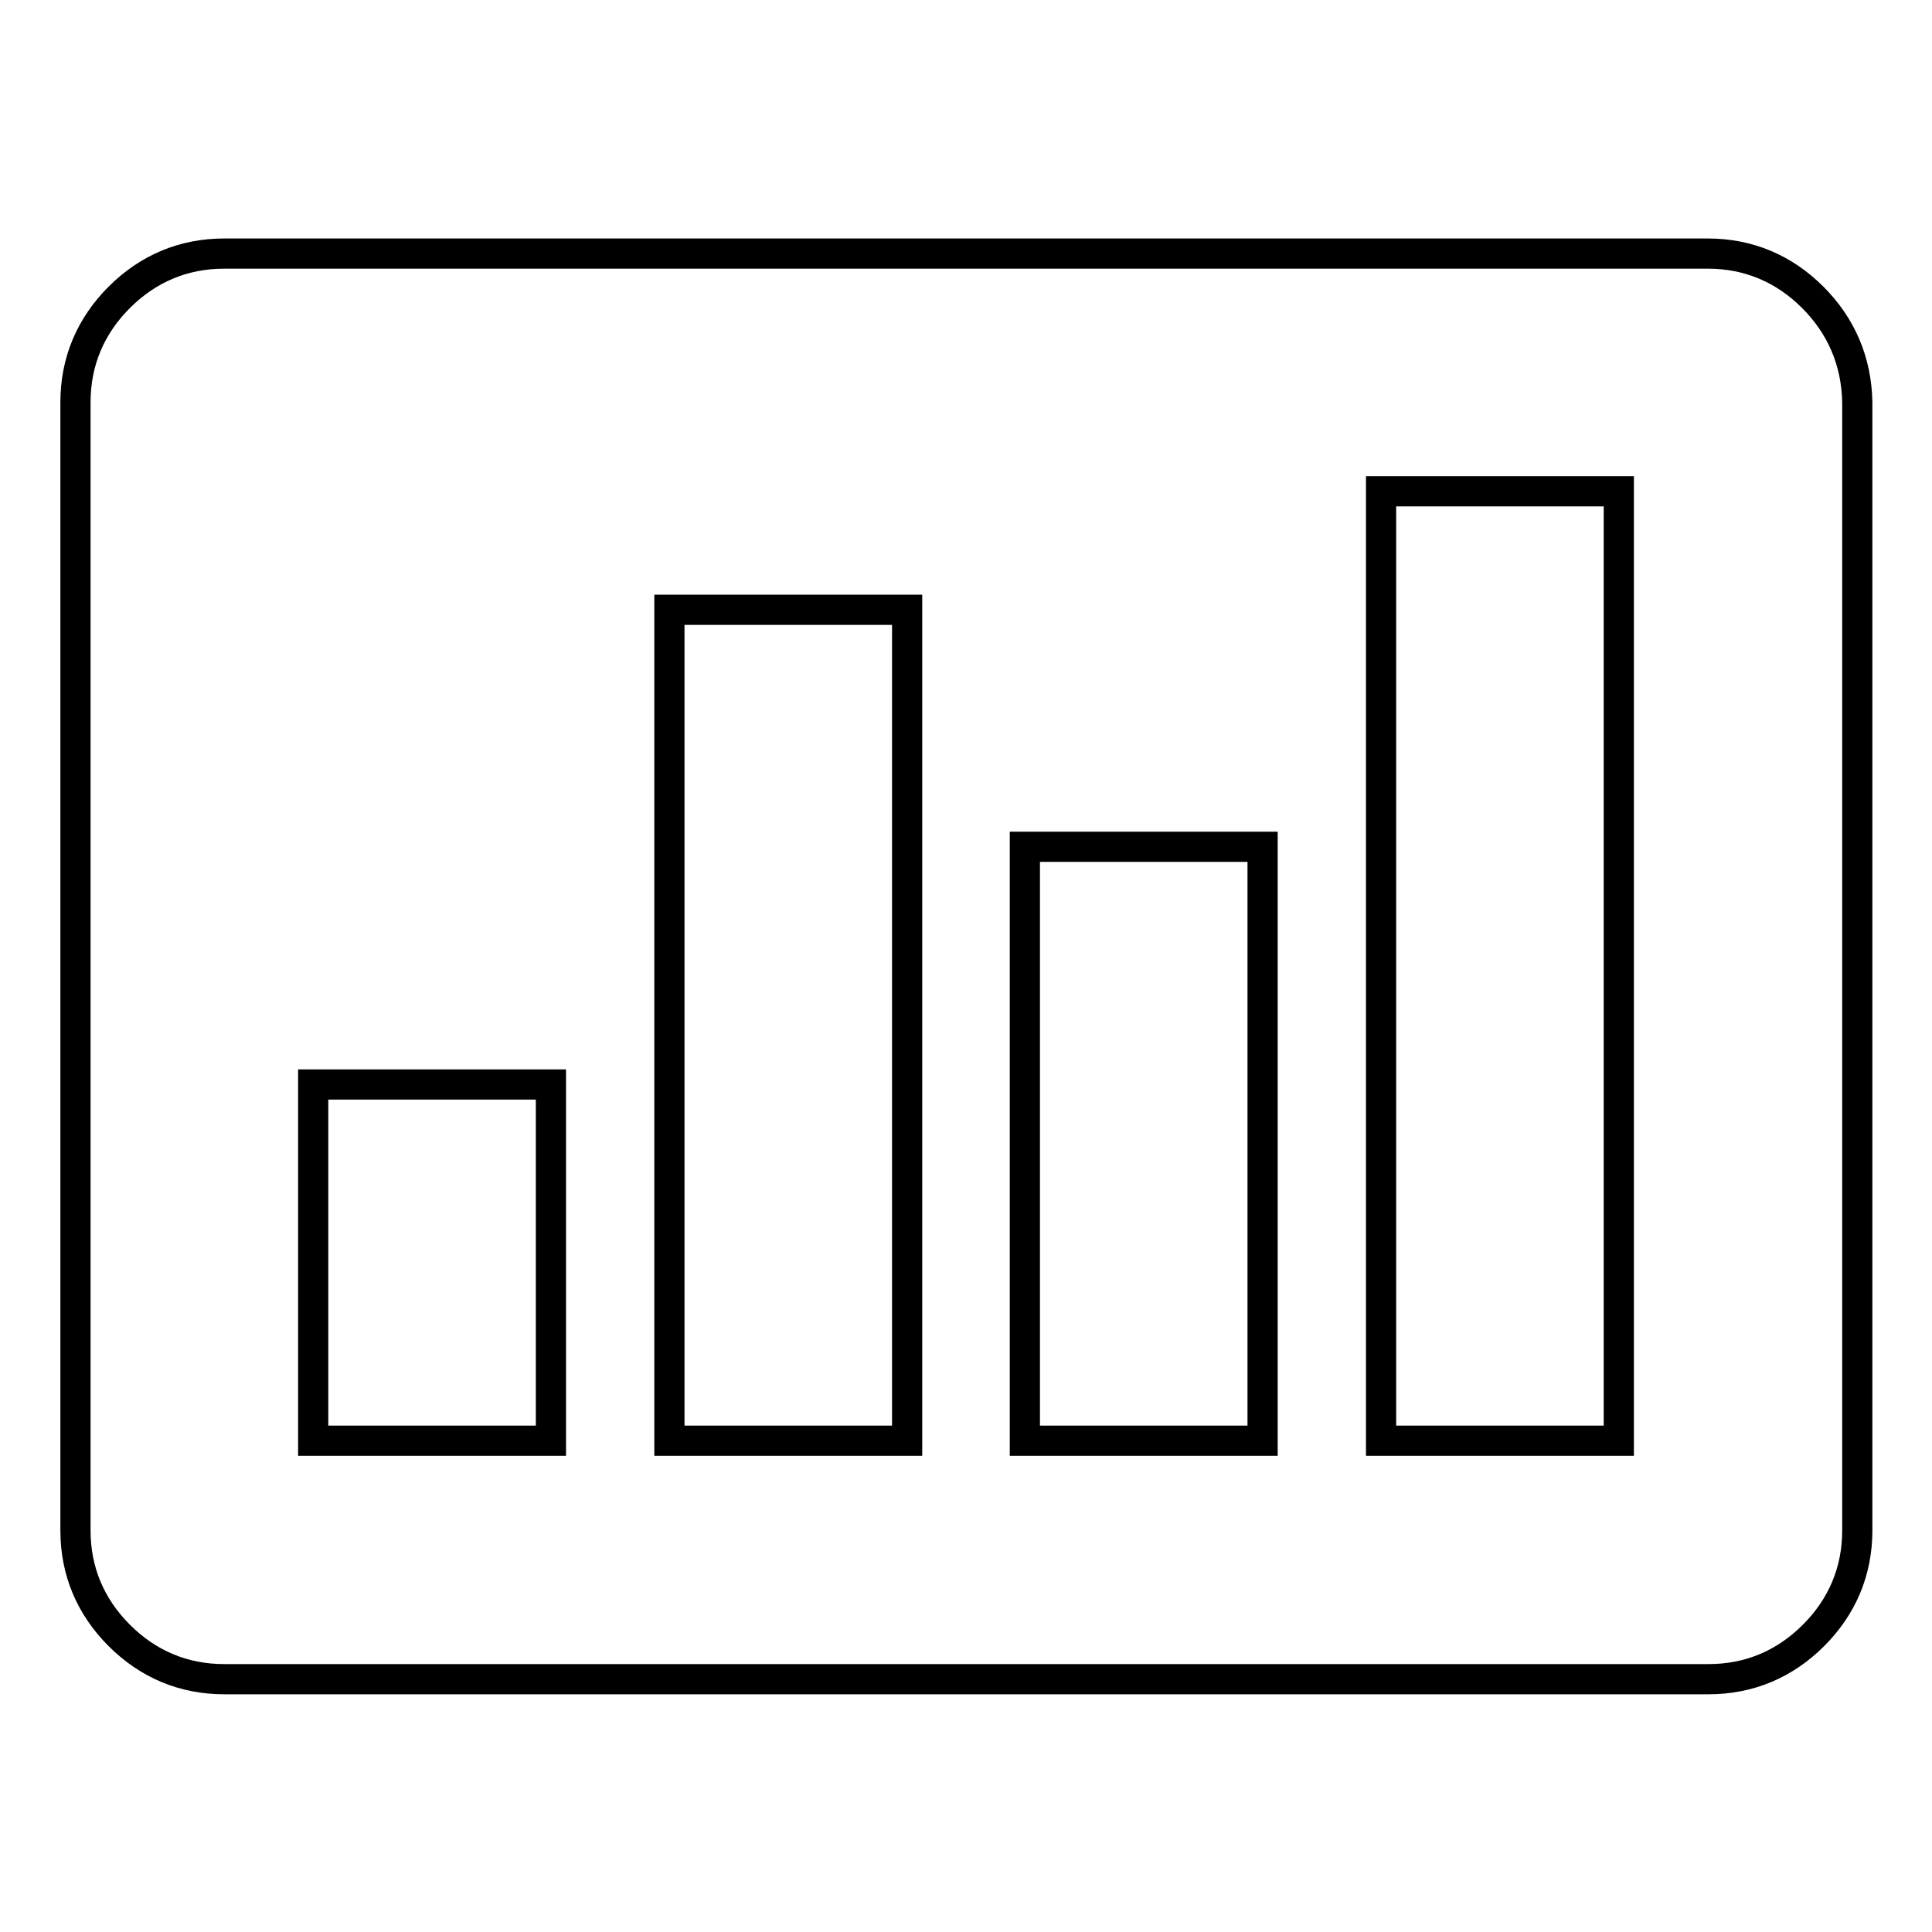 <?xml version="1.0" encoding="utf-8"?>
<!-- Svg Vector Icons : http://www.onlinewebfonts.com/icon -->
<!DOCTYPE svg PUBLIC "-//W3C//DTD SVG 1.1//EN" "http://www.w3.org/Graphics/SVG/1.1/DTD/svg11.dtd">
<svg version="1.1" xmlns="http://www.w3.org/2000/svg" xmlns:xlink="http://www.w3.org/1999/xlink" x="0px" y="0px" viewBox="0 0 256 256" enable-background="new 0 0 256 256" xml:space="preserve">
<g> <path stroke-width="4" fill-opacity="0" stroke="#000000"  d="M240.2,39.4c-3.8-3.8-8.5-5.8-13.9-5.8H29.7c-5.4,0-10.1,2-13.9,5.8C12,43.2,10,47.9,10,53.3v149.5 c0,5.4,2,10.1,5.8,13.9c3.8,3.8,8.5,5.8,13.9,5.8h196.7c5.4,0,10.1-2,13.9-5.8c3.8-3.8,5.8-8.5,5.8-13.9V53.3 C246,47.9,244,43.2,240.2,39.4z M72.9,190.9H41.5v-47.2h31.5V190.9L72.9,190.9z M120.1,190.9H88.7V80.8h31.5V190.9z M167.3,190.9 h-31.5v-78.7h31.5V190.9L167.3,190.9z M214.5,190.9h-31.5V65.1h31.5V190.9L214.5,190.9z"/></g>
</svg>